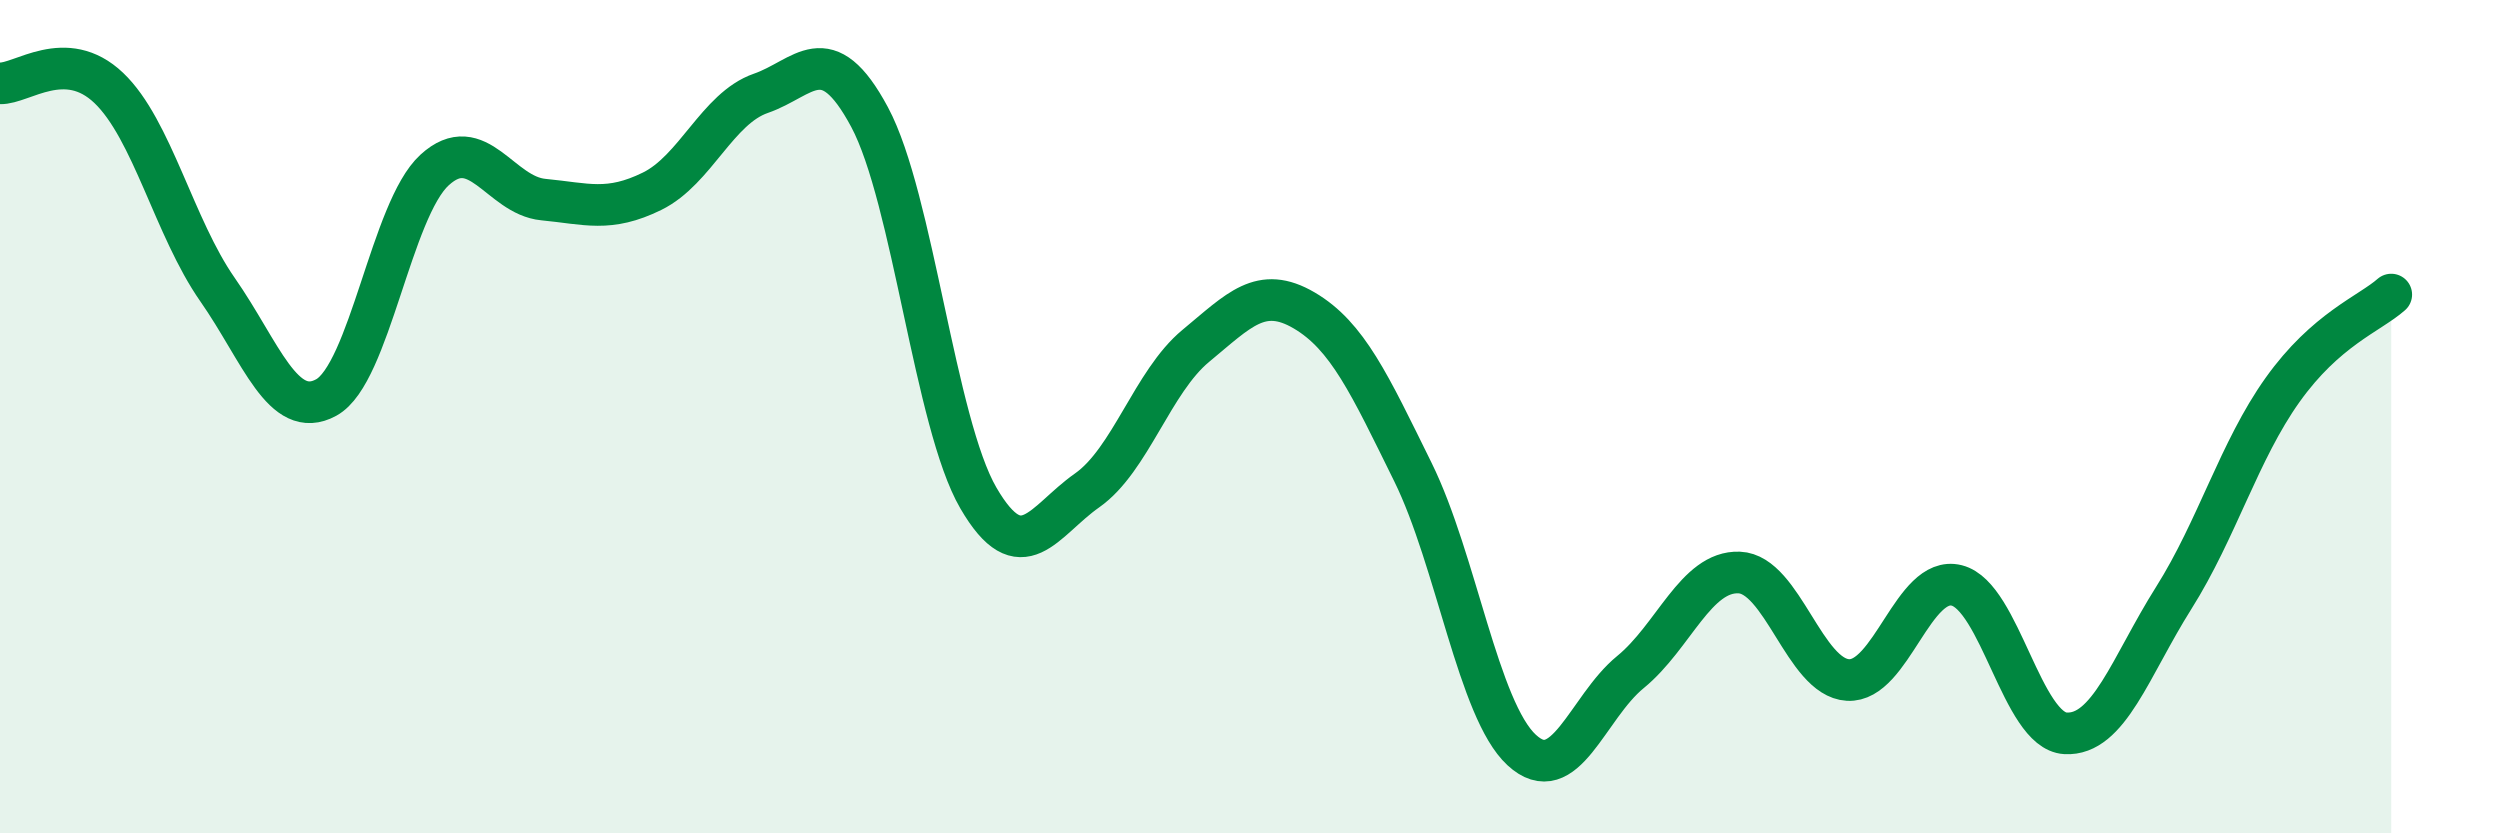 
    <svg width="60" height="20" viewBox="0 0 60 20" xmlns="http://www.w3.org/2000/svg">
      <path
        d="M 0,2 C 0.52,2.02 1.57,1.12 2.61,2.11 C 3.65,3.1 4.18,5.46 5.22,6.95 C 6.26,8.44 6.79,10.11 7.83,9.54 C 8.87,8.97 9.39,5.03 10.43,4.08 C 11.47,3.13 12,4.69 13.04,4.79 C 14.08,4.89 14.61,5.1 15.65,4.59 C 16.69,4.08 17.22,2.6 18.26,2.24 C 19.3,1.88 19.83,0.87 20.87,2.81 C 21.91,4.75 22.44,10.16 23.48,11.95 C 24.52,13.74 25.05,12.5 26.09,11.77 C 27.13,11.04 27.66,9.16 28.7,8.3 C 29.74,7.44 30.26,6.84 31.3,7.45 C 32.34,8.06 32.87,9.22 33.91,11.33 C 34.95,13.44 35.48,17.04 36.52,18 C 37.56,18.96 38.09,16.98 39.13,16.13 C 40.17,15.28 40.7,13.7 41.74,13.74 C 42.78,13.78 43.31,16.26 44.35,16.32 C 45.39,16.38 45.92,13.79 46.96,14.05 C 48,14.31 48.53,17.54 49.57,17.6 C 50.61,17.66 51.13,16 52.17,14.35 C 53.21,12.7 53.74,10.82 54.78,9.36 C 55.82,7.9 56.87,7.53 57.39,7.07L57.39 20L0 20Z"
        fill="#008740"
        opacity="0.1"
        stroke-linecap="round"
        stroke-linejoin="round"
      />
      <path
        d="M 0,2 C 0.52,2.02 1.57,1.12 2.61,2.11 C 3.65,3.1 4.18,5.46 5.22,6.95 C 6.26,8.44 6.79,10.11 7.83,9.54 C 8.87,8.97 9.39,5.03 10.43,4.08 C 11.47,3.13 12,4.69 13.04,4.79 C 14.08,4.89 14.61,5.1 15.65,4.59 C 16.69,4.08 17.22,2.6 18.26,2.24 C 19.3,1.88 19.83,0.87 20.87,2.81 C 21.91,4.75 22.44,10.16 23.48,11.95 C 24.52,13.74 25.05,12.5 26.09,11.77 C 27.13,11.04 27.66,9.16 28.7,8.3 C 29.74,7.44 30.26,6.84 31.3,7.45 C 32.34,8.06 32.87,9.22 33.91,11.33 C 34.95,13.44 35.48,17.04 36.52,18 C 37.56,18.96 38.09,16.98 39.13,16.13 C 40.17,15.28 40.7,13.7 41.74,13.74 C 42.78,13.78 43.31,16.26 44.35,16.32 C 45.39,16.38 45.92,13.79 46.96,14.05 C 48,14.31 48.53,17.54 49.57,17.6 C 50.61,17.66 51.13,16 52.17,14.35 C 53.21,12.7 53.74,10.82 54.78,9.36 C 55.82,7.9 56.87,7.53 57.39,7.07"
        stroke="#008740"
        stroke-width="1"
        fill="none"
        stroke-linecap="round"
        stroke-linejoin="round"
      />
    </svg>
  
